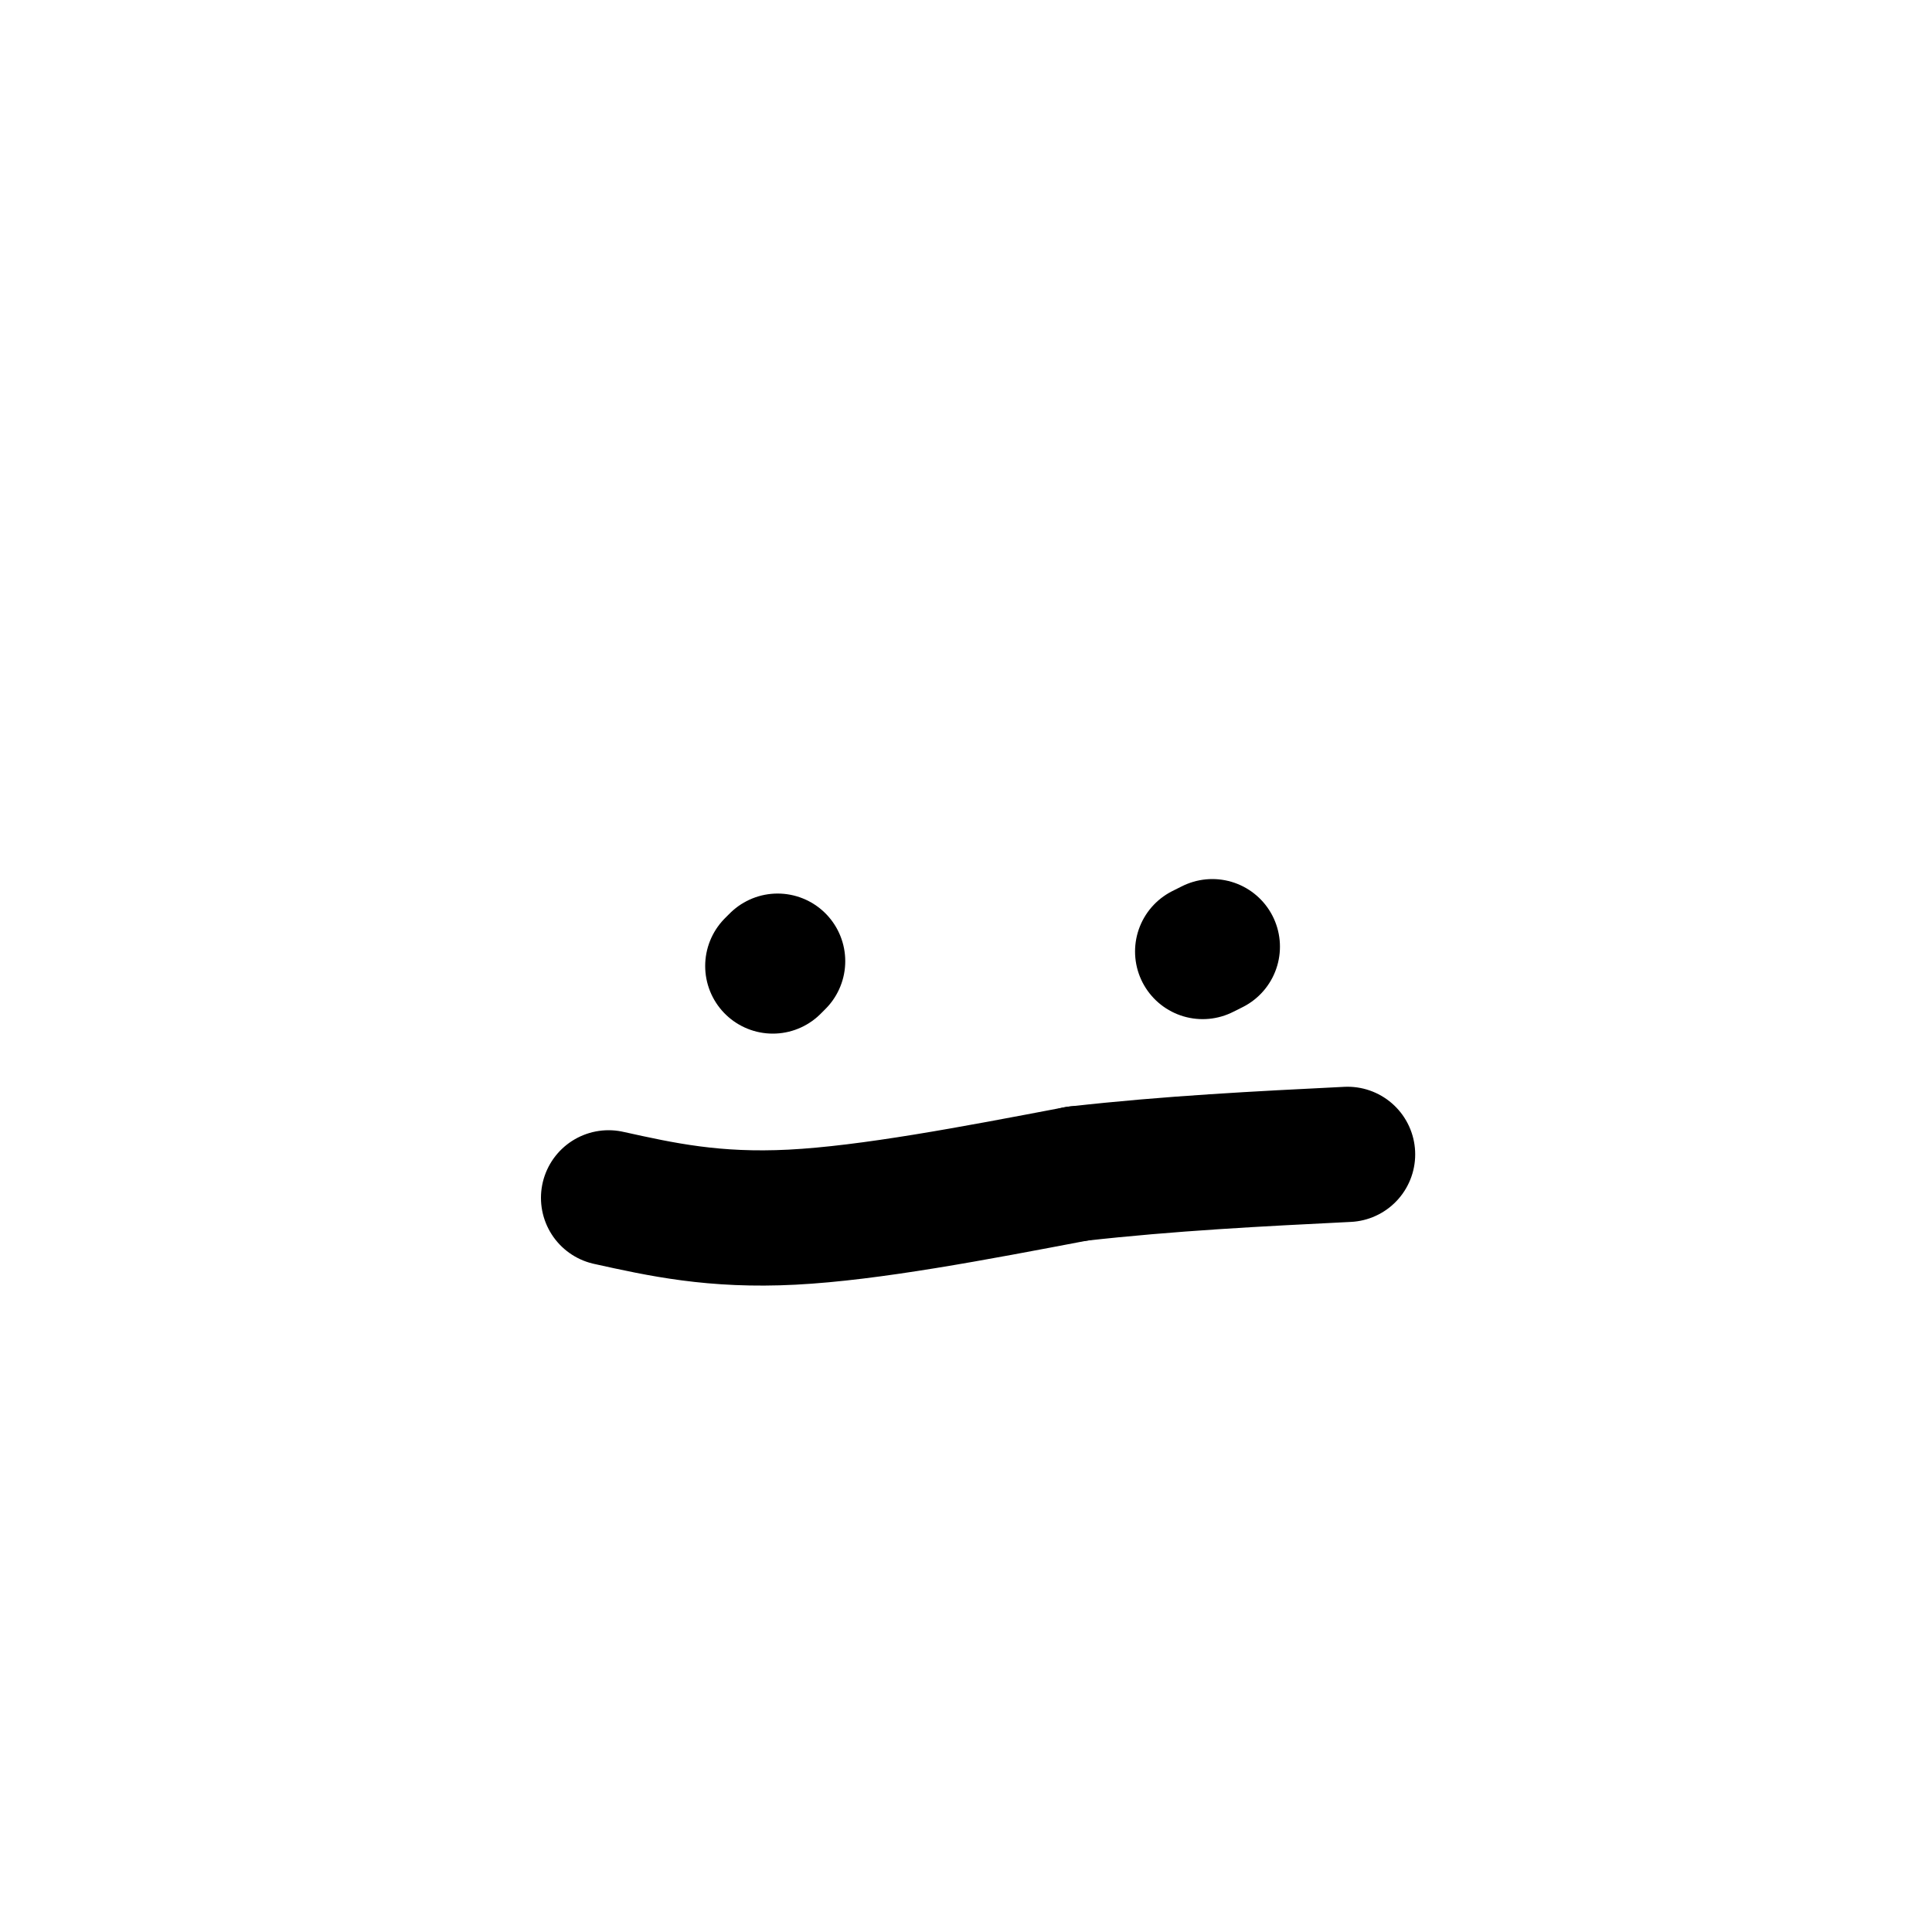 <svg viewBox='0 0 400 400' version='1.1' xmlns='http://www.w3.org/2000/svg' xmlns:xlink='http://www.w3.org/1999/xlink'><g fill='none' stroke='#000000' stroke-width='28' stroke-linecap='round' stroke-linejoin='round'><path d='M160,200c0.000,0.000 1.000,-1.000 1,-1'/><path d='M251,196c0.000,0.000 -2.000,1.000 -2,1'/><path d='M126,248c10.917,2.417 21.833,4.833 38,4c16.167,-0.833 37.583,-4.917 59,-9'/><path d='M223,243c19.167,-2.167 37.583,-3.083 56,-4'/></g>
</svg>